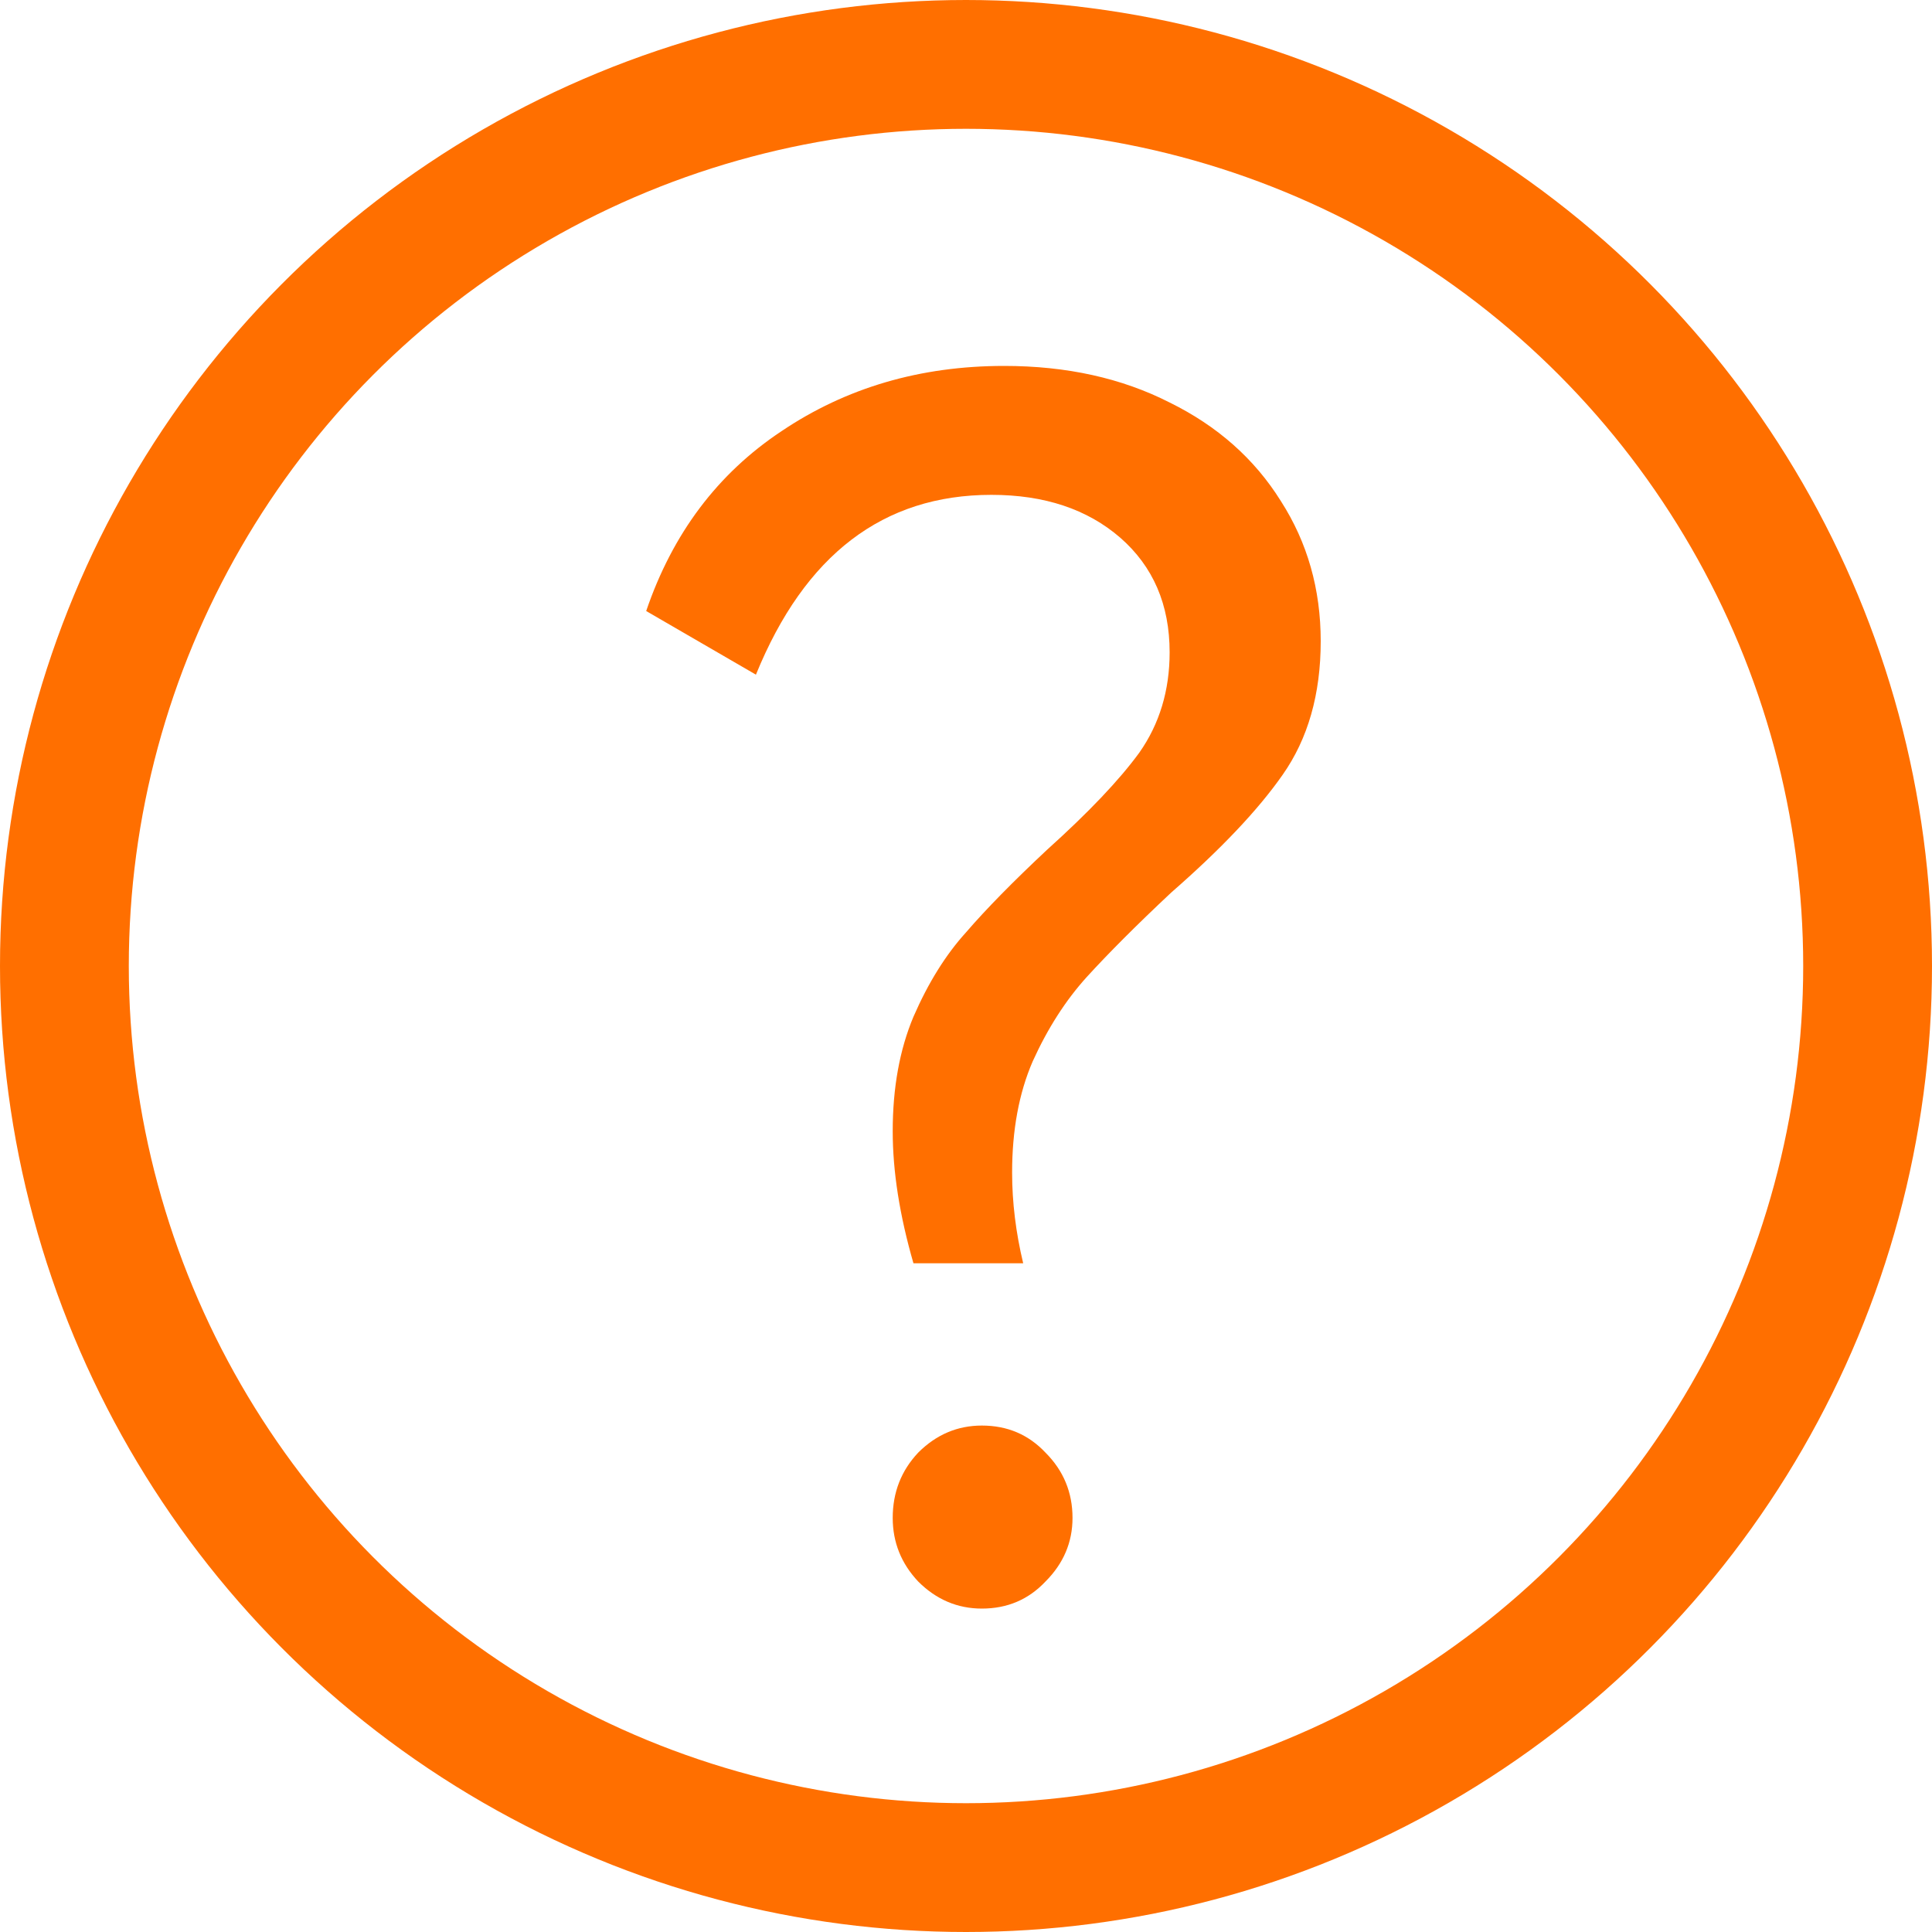 <svg width="15" height="15" viewBox="0 0 15 15" fill="none" xmlns="http://www.w3.org/2000/svg">
<path d="M5.017 4.744C5.222 4.142 5.572 3.677 6.067 3.348C6.569 3.01 7.145 2.841 7.796 2.841C8.282 2.841 8.71 2.936 9.081 3.125C9.451 3.307 9.74 3.562 9.945 3.891C10.151 4.212 10.254 4.575 10.254 4.978C10.254 5.39 10.155 5.736 9.958 6.016C9.768 6.288 9.48 6.592 9.093 6.93C8.821 7.185 8.603 7.404 8.438 7.585C8.274 7.766 8.134 7.984 8.018 8.24C7.911 8.487 7.858 8.775 7.858 9.104C7.858 9.335 7.887 9.57 7.944 9.808H7.092C6.985 9.438 6.931 9.096 6.931 8.783C6.931 8.445 6.985 8.149 7.092 7.894C7.207 7.63 7.343 7.412 7.5 7.239C7.656 7.058 7.866 6.844 8.13 6.597C8.451 6.308 8.69 6.057 8.846 5.843C9.002 5.621 9.081 5.361 9.081 5.065C9.081 4.694 8.953 4.398 8.698 4.175C8.442 3.953 8.109 3.842 7.697 3.842C6.857 3.842 6.248 4.307 5.869 5.238L5.017 4.744ZM7.623 12.489C7.434 12.489 7.269 12.419 7.129 12.279C6.997 12.139 6.931 11.974 6.931 11.785C6.931 11.587 6.997 11.418 7.129 11.278C7.269 11.138 7.434 11.068 7.623 11.068C7.821 11.068 7.985 11.138 8.117 11.278C8.257 11.418 8.327 11.587 8.327 11.785C8.327 11.974 8.257 12.139 8.117 12.279C7.985 12.419 7.821 12.489 7.623 12.489Z" fill="#FF6F00"/>
<circle cx="7.5" cy="7.5" r="7" stroke="#FF6F00"/>
</svg>
